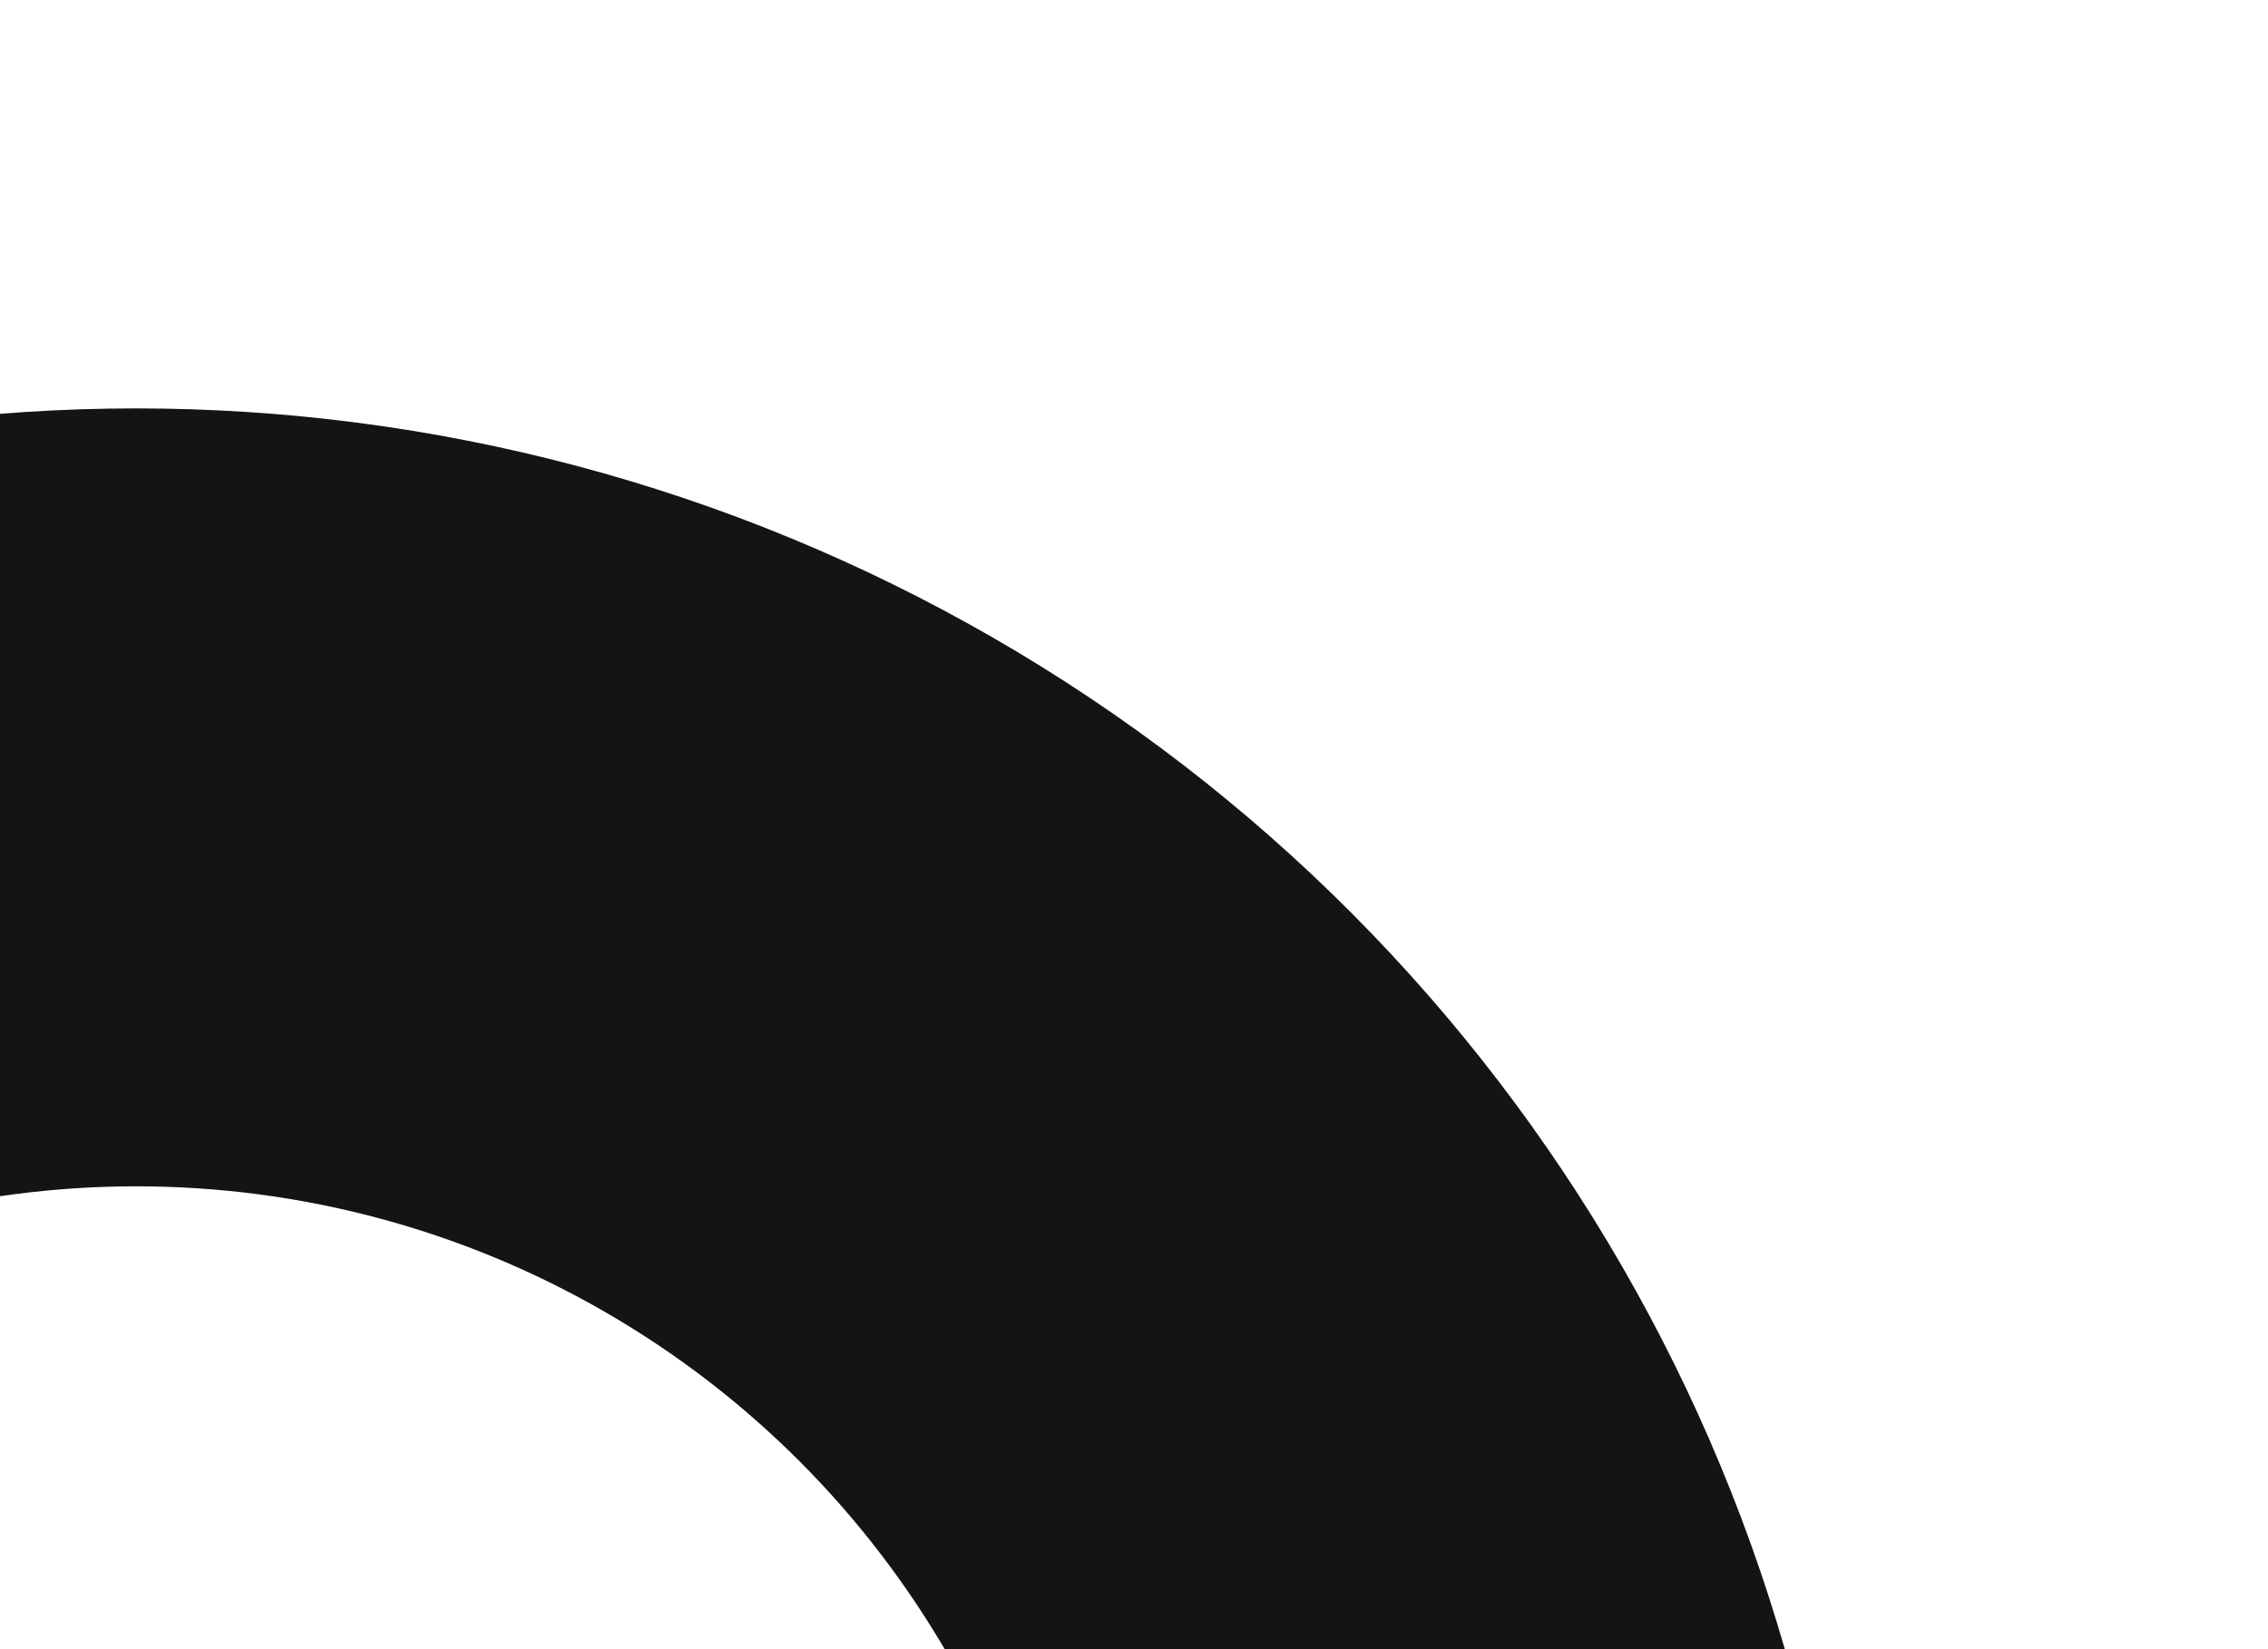 <svg xmlns="http://www.w3.org/2000/svg" xmlns:xlink="http://www.w3.org/1999/xlink" width="583" height="424" viewBox="0 0 583 424">
  <defs>
    <clipPath id="clip-path">
      <rect id="Rectangle_119" data-name="Rectangle 119" width="583" height="424" transform="translate(0 656)" fill="none" stroke="#141414" stroke-width="1"/>
    </clipPath>
  </defs>
  <g id="Group_1703" data-name="Group 1703" transform="translate(0 -4975)">
    <g id="Mask_Group_37" data-name="Mask Group 37" transform="translate(0 4319)" clip-path="url(#clip-path)">
      <g id="preshane_kalıp_stok_alanı" data-name="preshane kalıp stok alanı" transform="translate(-406 761)" fill="none" stroke="#141414" stroke-width="200">
        <circle cx="441" cy="441" r="441" stroke="none"/>
        <circle cx="441" cy="441" r="341" fill="none"/>
      </g>
    </g>
  </g>
</svg>
